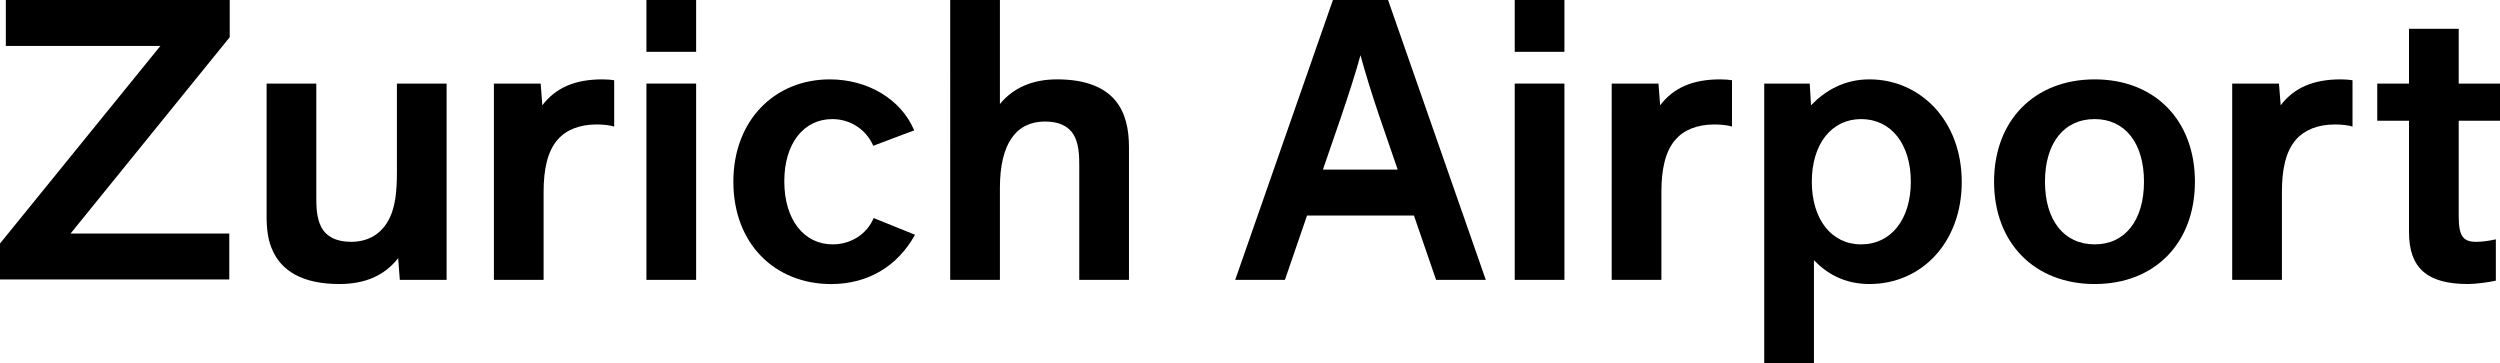 <?xml version="1.0" encoding="UTF-8"?>
<!-- Generator: Adobe Illustrator 25.0.0, SVG Export Plug-In . SVG Version: 6.00 Build 0)  -->
<svg version="1.1" id="Ebene_1" xmlns="http://www.w3.org/2000/svg" xmlns:xlink="http://www.w3.org/1999/xlink" x="0px" y="0px" viewBox="0 0 175.647 25.529" style="enable-background:new 0 0 175.647 25.529;" xml:space="preserve">
<g>
	<path d="M16.139,2.615L4.959,16.406h11.15v3.228H0v-2.526L11.268,3.228H0.41V0   h15.729V2.615z"/>
	<path d="M31.378,5.872v13.791h-3.287l-0.117-1.526   c-0.939,1.201-2.288,1.818-4.137,1.818c-2.641,0-4.05-0.969-4.665-2.317   c-0.353-0.734-0.44-1.557-0.44-2.437V5.872h3.491v7.979   c0,0.588,0,1.436,0.353,2.113c0.323,0.617,0.998,1.026,2.083,1.026   c1.261,0,2.2-0.585,2.729-1.703c0.381-0.791,0.499-1.846,0.499-3.165V5.872   H31.378z"/>
	<path d="M43.152,5.637v3.257c-0.264-0.089-0.734-0.149-1.233-0.149   c-1.203,0-2.142,0.384-2.728,1.055c-0.734,0.826-0.998,2.116-0.998,3.699v6.164   h-3.492V5.872h3.286l0.117,1.525c0.939-1.233,2.289-1.821,4.226-1.821   C42.681,5.577,42.947,5.605,43.152,5.637z"/>
	<path d="M45.417,0h3.492v3.641h-3.492V0z M45.417,5.872h3.492v13.791h-3.492V5.872z"/>
	<path d="M51.525,12.765c0-4.312,2.905-7.188,6.778-7.188   c2.612,0,4.989,1.351,5.926,3.581l-2.874,1.084   c-0.499-1.144-1.614-1.875-2.876-1.875c-2.026,0-3.375,1.729-3.375,4.37   c0,2.701,1.379,4.433,3.403,4.433c1.292,0,2.407-0.734,2.876-1.849l2.905,1.173   c-1.203,2.173-3.257,3.464-5.898,3.464C54.458,19.955,51.525,17.14,51.525,12.765z"/>
	<path d="M79.32,10.33v9.332h-3.492V11.681c0-0.705,0-1.732-0.529-2.408   c-0.381-0.467-0.968-0.734-1.878-0.734c-1.996,0-3.168,1.497-3.168,4.668v6.457   h-3.492V0h3.492v7.308c0.939-1.144,2.288-1.732,4.02-1.732   c1.996,0,3.286,0.559,4.05,1.437C79.085,7.896,79.32,9.097,79.32,10.33z"/>
	<path d="M99.342,15.144h-7.512l-1.554,4.519h-3.492L93.65,0h3.873l6.867,19.663   h-3.492L99.342,15.144z M98.2,11.916l-1.262-3.67   c-0.531-1.554-1.029-3.168-1.353-4.37c-0.321,1.201-0.849,2.816-1.376,4.37   l-1.262,3.67H98.2z"/>
	<path d="M106.423,0h3.492v3.641h-3.492V0z M106.423,5.872h3.492v13.791h-3.492V5.872z"/>
	<path d="M121.688,5.637v3.257c-0.264-0.089-0.734-0.149-1.233-0.149   c-1.204,0-2.145,0.384-2.729,1.055c-0.734,0.826-0.998,2.116-0.998,3.699v6.164   h-3.492V5.872h3.286l0.118,1.525c0.937-1.233,2.291-1.821,4.226-1.821   C121.218,5.577,121.482,5.605,121.688,5.637z"/>
	<path d="M137.83,12.793c0,4.198-2.787,7.162-6.485,7.162   c-1.76,0-2.993-0.734-3.899-1.674v7.248H123.953V5.872h3.197l0.089,1.525   c0.998-1.026,2.317-1.821,4.106-1.821   C134.897,5.577,137.83,8.452,137.83,12.793z M134.252,12.765   c0-2.638-1.382-4.398-3.492-4.398c-2.084,0-3.464,1.76-3.464,4.398   c0,2.644,1.379,4.404,3.464,4.404C132.87,17.168,134.252,15.408,134.252,12.765z"/>
	<path d="M140.101,12.765c0-4.312,2.844-7.188,7.07-7.188   c4.226,0,7.042,2.876,7.042,7.188c0,4.315-2.816,7.191-7.042,7.191   C142.945,19.955,140.101,17.079,140.101,12.765z M150.634,12.765   c0-2.698-1.319-4.398-3.464-4.398c-2.171,0-3.492,1.7-3.492,4.398   c0,2.701,1.322,4.404,3.492,4.404C149.315,17.168,150.634,15.465,150.634,12.765z"/>
	<path d="M165.285,5.637v3.257c-0.264-0.089-0.734-0.149-1.233-0.149   c-1.204,0-2.142,0.384-2.73,1.055c-0.734,0.826-0.998,2.116-0.998,3.699v6.164   h-3.492V5.872h3.286l0.12,1.525c0.938-1.233,2.288-1.821,4.226-1.821   C164.815,5.577,165.079,5.605,165.285,5.637z"/>
	<path d="M169.254,16.317V8.481h-2.231V5.872h2.231V2.024h3.492v3.848h2.902v2.609   h-2.902v6.72c0,1.408,0.321,1.789,1.23,1.789c0.381,0,0.852-0.057,1.379-0.175   v2.905c-0.528,0.117-1.408,0.235-1.967,0.235   C170.544,19.955,169.254,18.84,169.254,16.317z"/>
</g>
</svg>